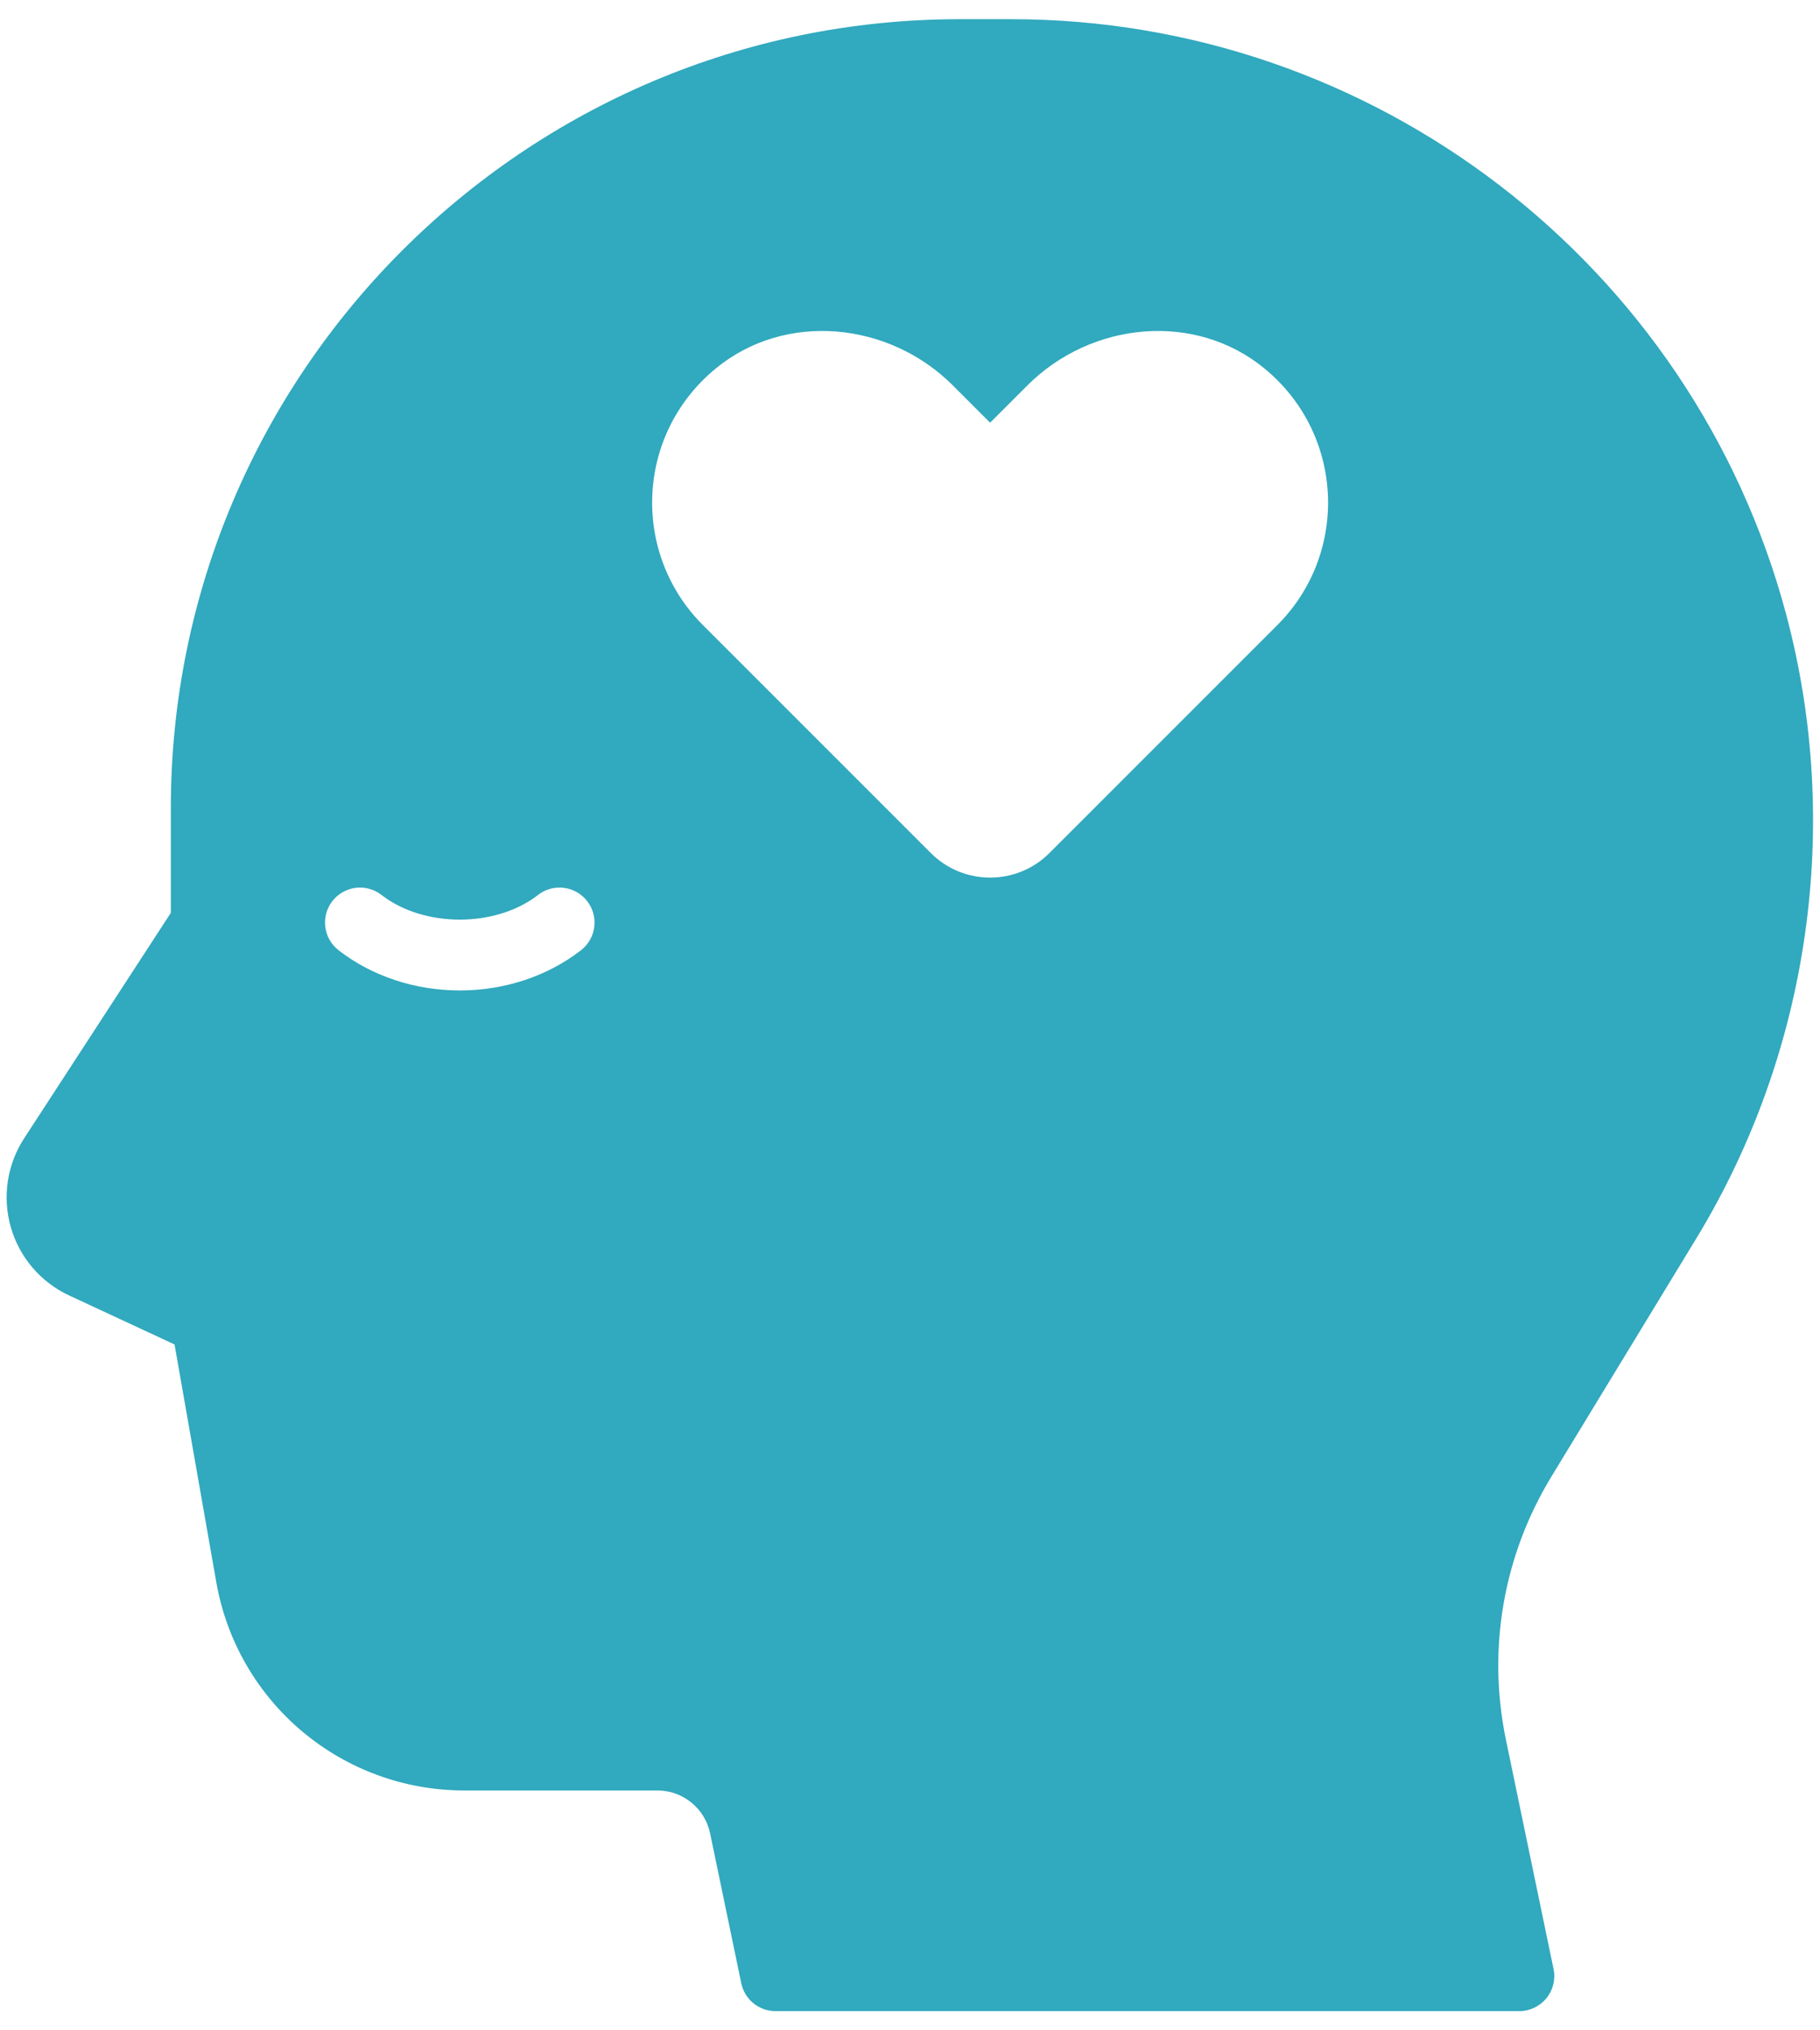 <svg width="52" height="58" viewBox="0 0 52 58" fill="none" xmlns="http://www.w3.org/2000/svg">
<path d="M48.47 35.371C51.706 30.052 52.639 23.553 51.03 17.539C48.353 7.535 39.252 0.548 28.896 0.548H27.42C14.992 0.548 4.881 10.659 4.881 23.087V26.077L0.69 32.518C0.201 33.269 0.062 34.195 0.309 35.057C0.556 35.919 1.164 36.63 1.977 37.008L4.987 38.407L6.179 45.195C6.785 48.644 9.767 51.148 13.27 51.148H18.787C19.51 51.148 20.141 51.662 20.288 52.369L21.179 56.655C21.275 57.119 21.684 57.451 22.158 57.451H43.408C43.709 57.451 43.994 57.315 44.184 57.082C44.374 56.849 44.449 56.542 44.387 56.248L43.027 49.702C42.489 47.112 42.95 44.442 44.325 42.183L48.47 35.371ZM16.601 27.144C15.648 27.886 14.418 28.294 13.137 28.294C11.855 28.294 10.625 27.885 9.672 27.144C9.236 26.805 9.158 26.176 9.497 25.741C9.837 25.305 10.465 25.227 10.9 25.566C12.107 26.505 14.165 26.506 15.372 25.566C15.807 25.227 16.435 25.304 16.775 25.741C17.115 26.176 17.037 26.805 16.601 27.144ZM36.497 17.855L29.984 24.368C29.048 25.304 27.531 25.304 26.594 24.368L20.081 17.855C18.037 15.811 18.156 12.421 20.441 10.534C22.432 8.889 25.399 9.185 27.225 11.011L28.289 12.075L29.353 11.011C31.179 9.185 34.145 8.889 36.137 10.534C38.421 12.421 38.541 15.811 36.497 17.855Z" fill="#31A9BE"/>
</svg>
